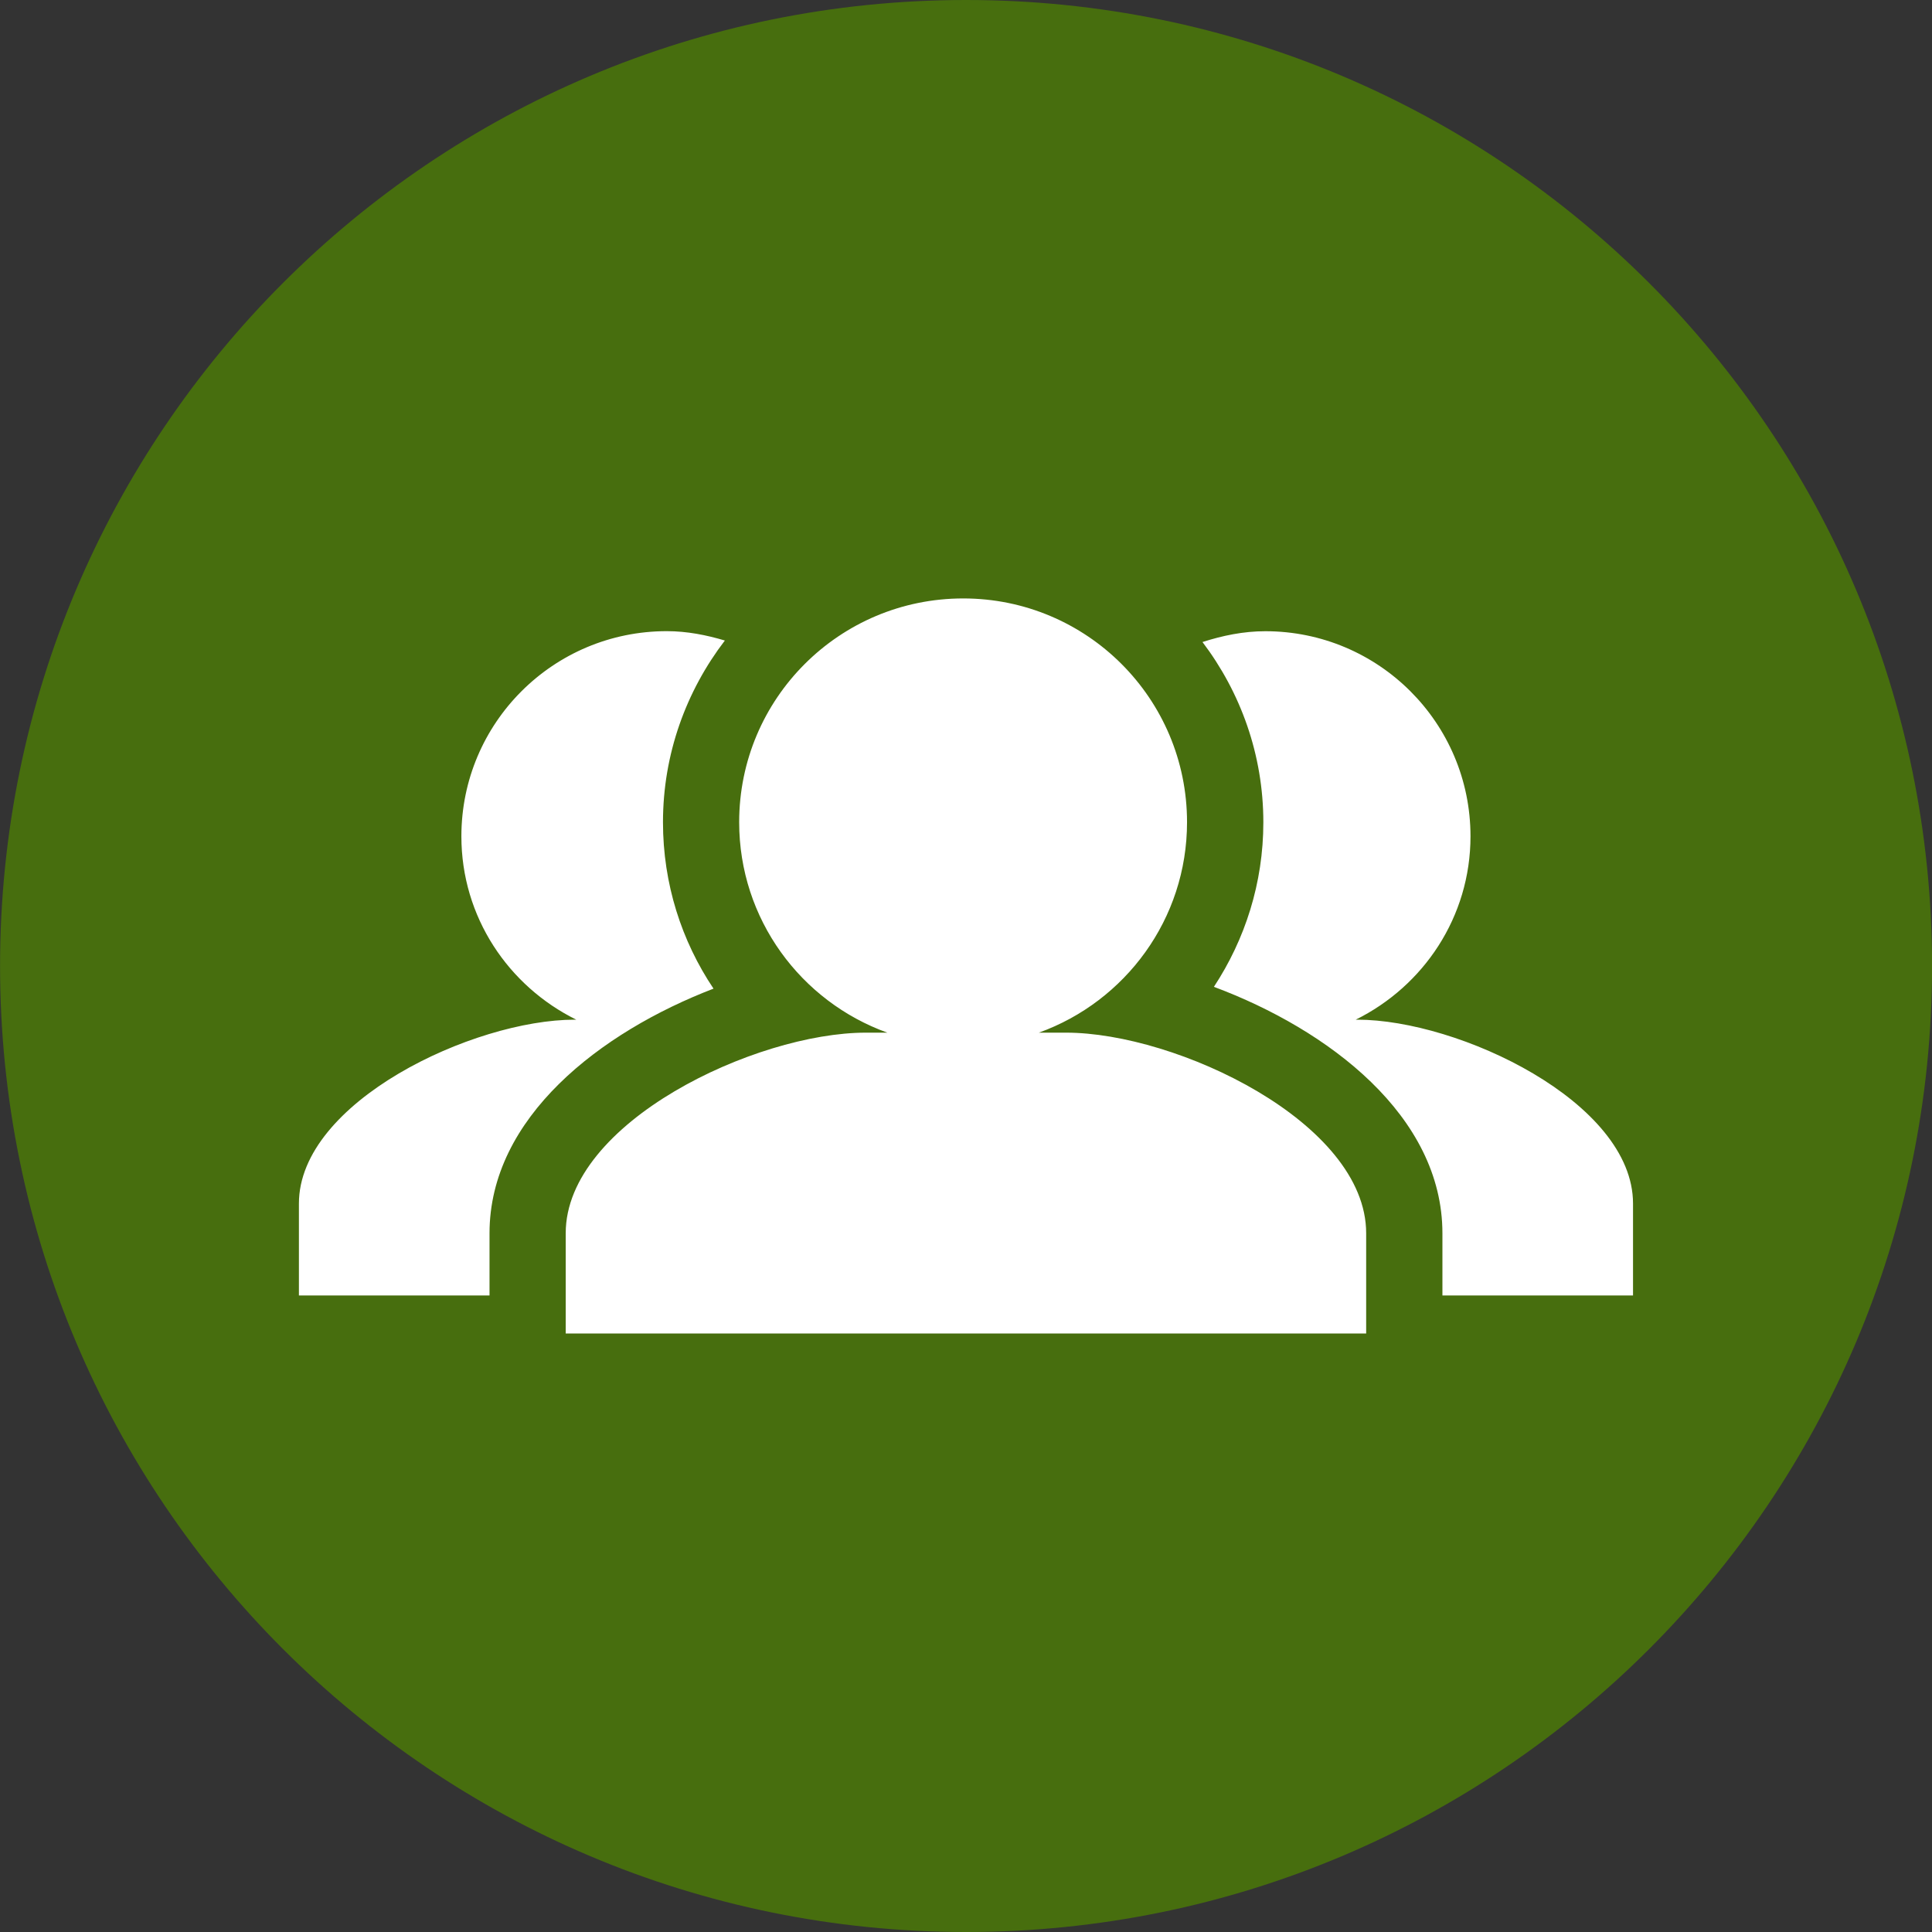 <svg xmlns="http://www.w3.org/2000/svg" width="32" height="32" viewBox="0 0 32 32"><rect x="0" y="0" width="32" height="32" fill="#333333" stroke="none"/><path fill="#476e0e" d="M32.001 16c0 8.837-7.164 16-16 16s-16-7.164-16-16c0-8.837 7.164-16 16-16s16 7.164 16 16z"></path><path fill="#fff" d="M10.981 13.619c0-1.132 0.385-2.174 1.025-3.010-0.306-0.091-0.626-0.155-0.962-0.155-1.88 0-3.402 1.52-3.402 3.398 0 1.336 0.779 2.482 1.903 3.037h-0.025c-1.682 0-4.569 1.363-4.569 3.045v1.523h3.157v-1.030c0-1.919 1.838-3.333 3.71-4.052-0.529-0.789-0.837-1.737-0.837-2.756zM22.48 16.889h-0.025c1.122-0.555 1.901-1.701 1.901-3.037 0-1.878-1.522-3.397-3.398-3.397-0.365 0-0.711 0.073-1.041 0.179 0.63 0.832 1.008 1.865 1.008 2.986 0 1.006-0.304 1.942-0.819 2.725 1.896 0.708 3.785 2.137 3.785 4.082v1.030h3.157v-1.523c-0-1.682-2.887-3.045-4.568-3.045zM17.658 17.104h-0.451c1.43-0.515 2.454-1.88 2.454-3.486 0-2.048-1.659-3.706-3.707-3.706-2.051 0-3.711 1.659-3.711 3.706 0 1.606 1.023 2.971 2.454 3.486h-0.355c-1.829 0-4.972 1.487-4.972 3.322v1.661h13.258v-1.661c-0-1.835-3.143-3.322-4.971-3.322z"></path></svg>